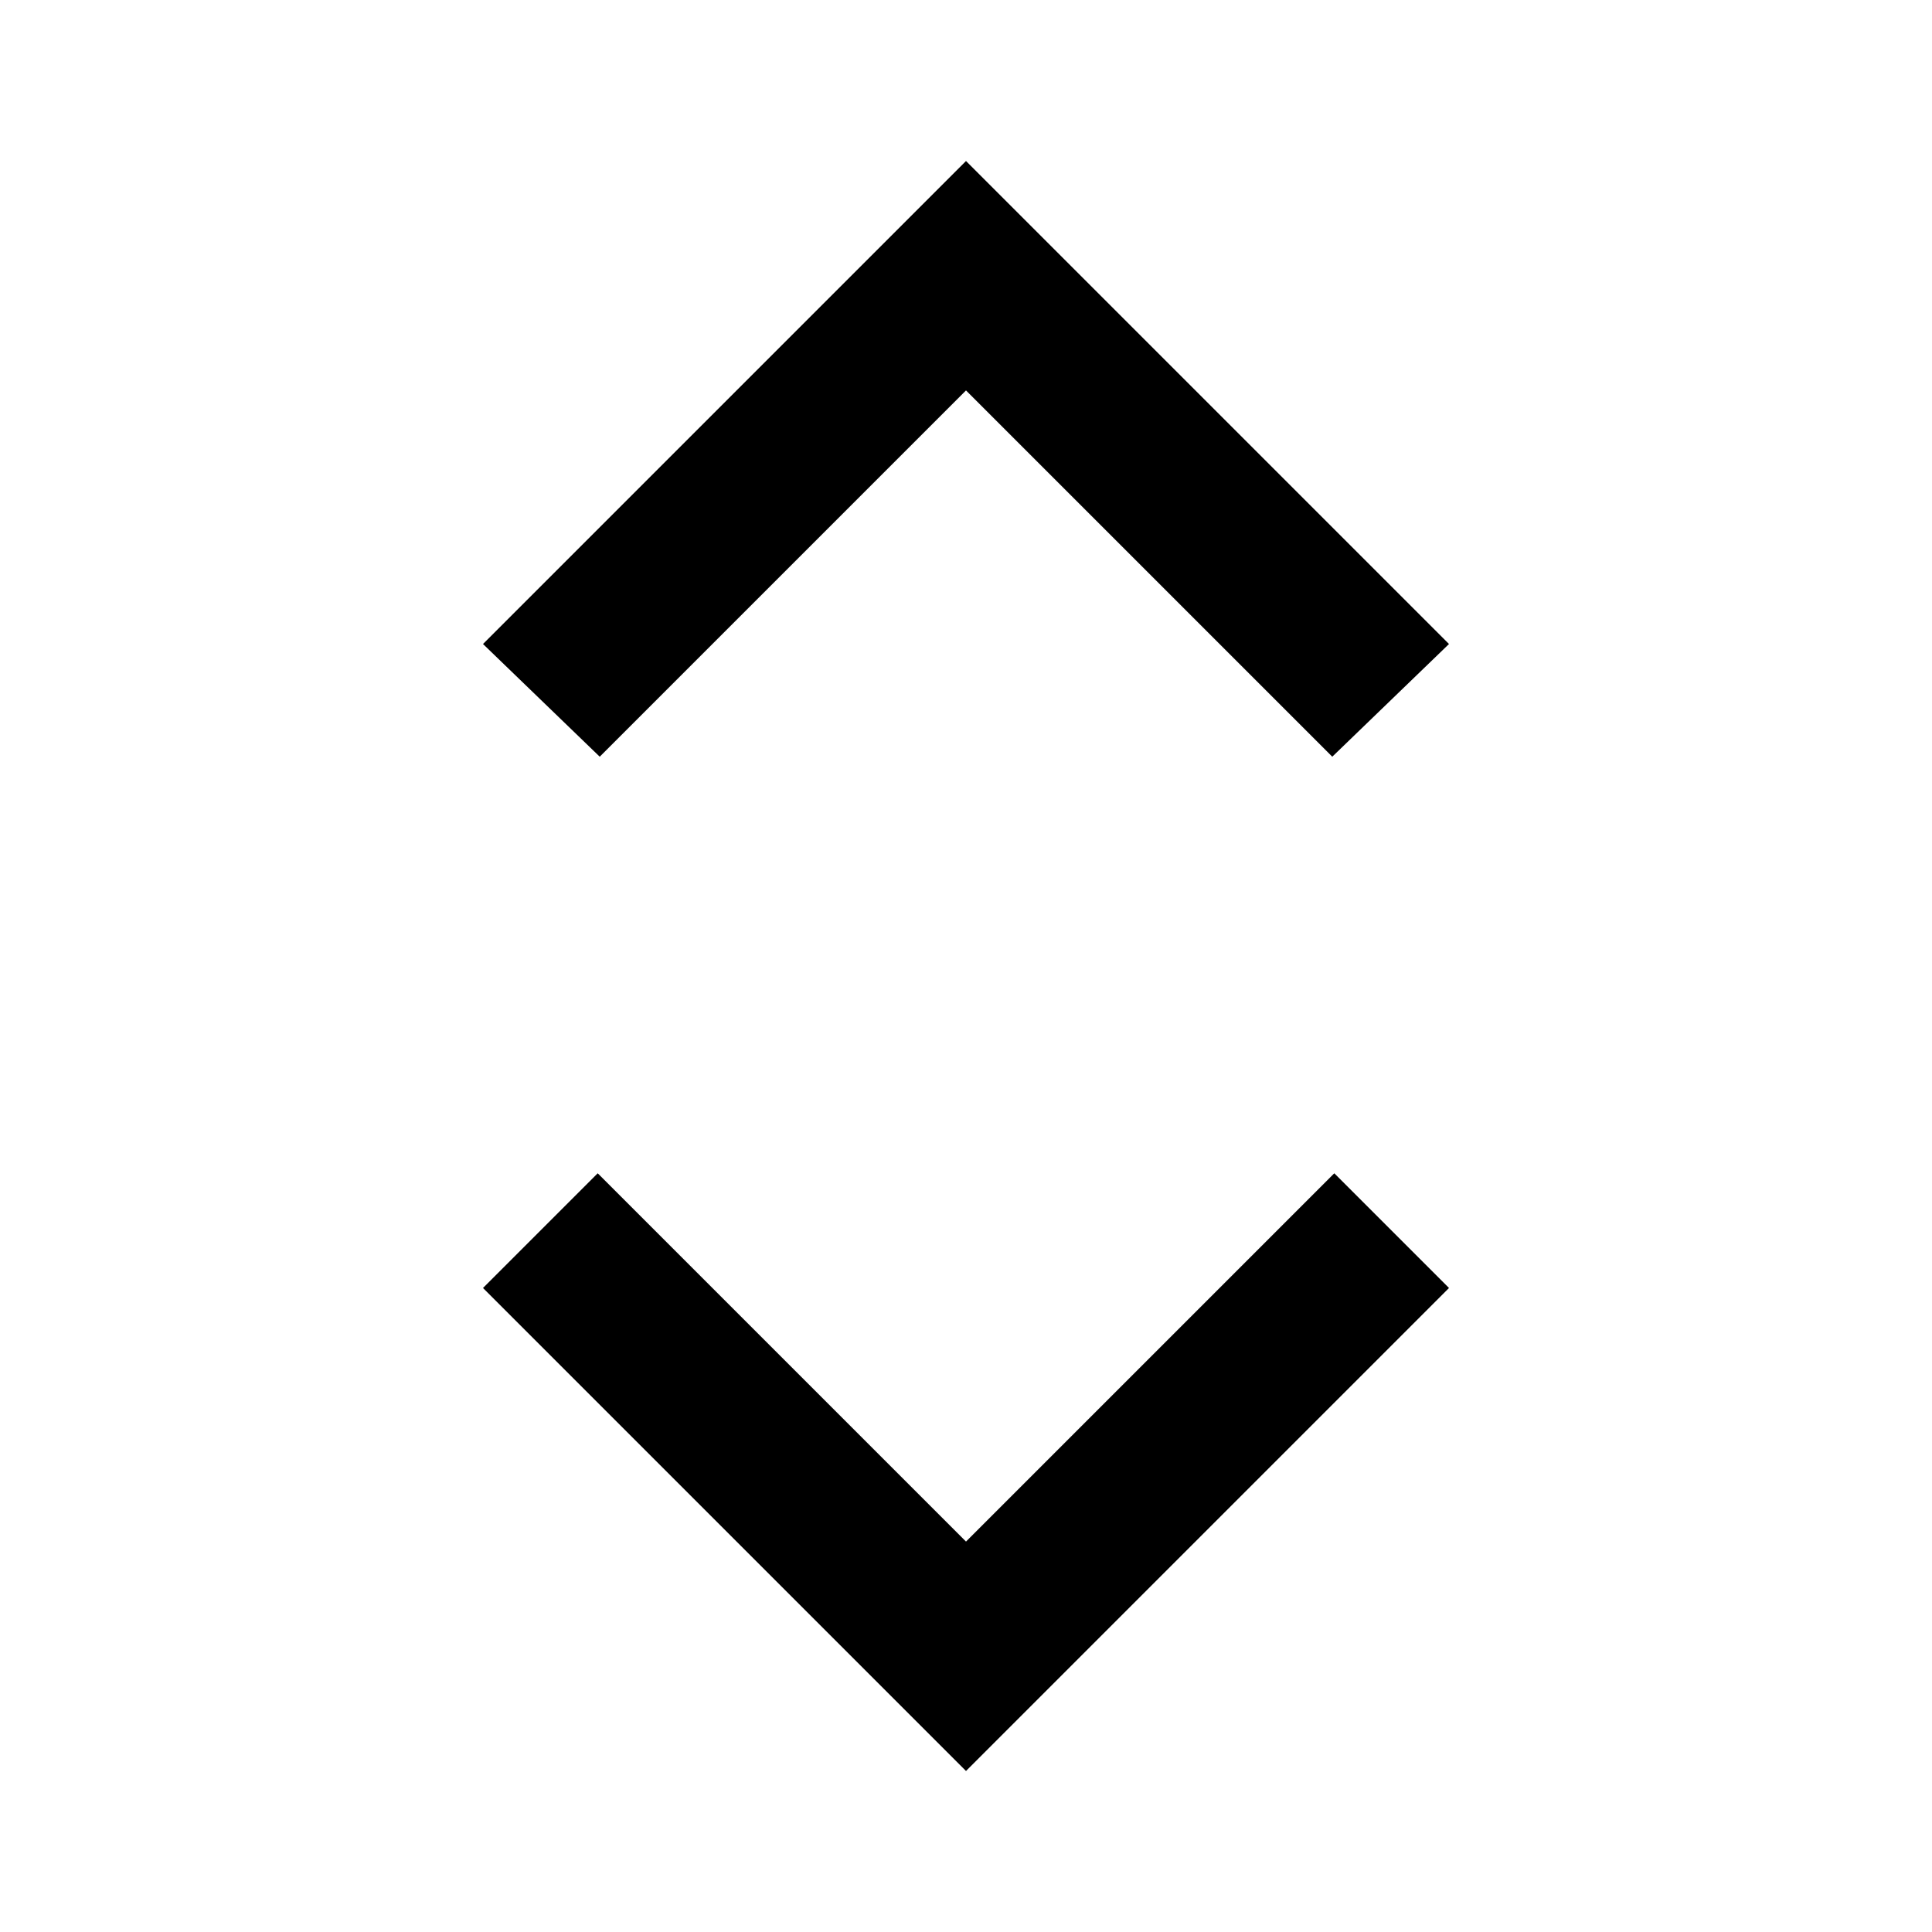 <svg xmlns="http://www.w3.org/2000/svg" height="24px" viewBox="0 -960 960 960" width="24px"><path d="M480-80 240-320l57-57 183 183 183-183 57 57L480-80ZM298-584l-58-56 240-240 240 240-58 56-182-182-182 182Z"/></svg>
